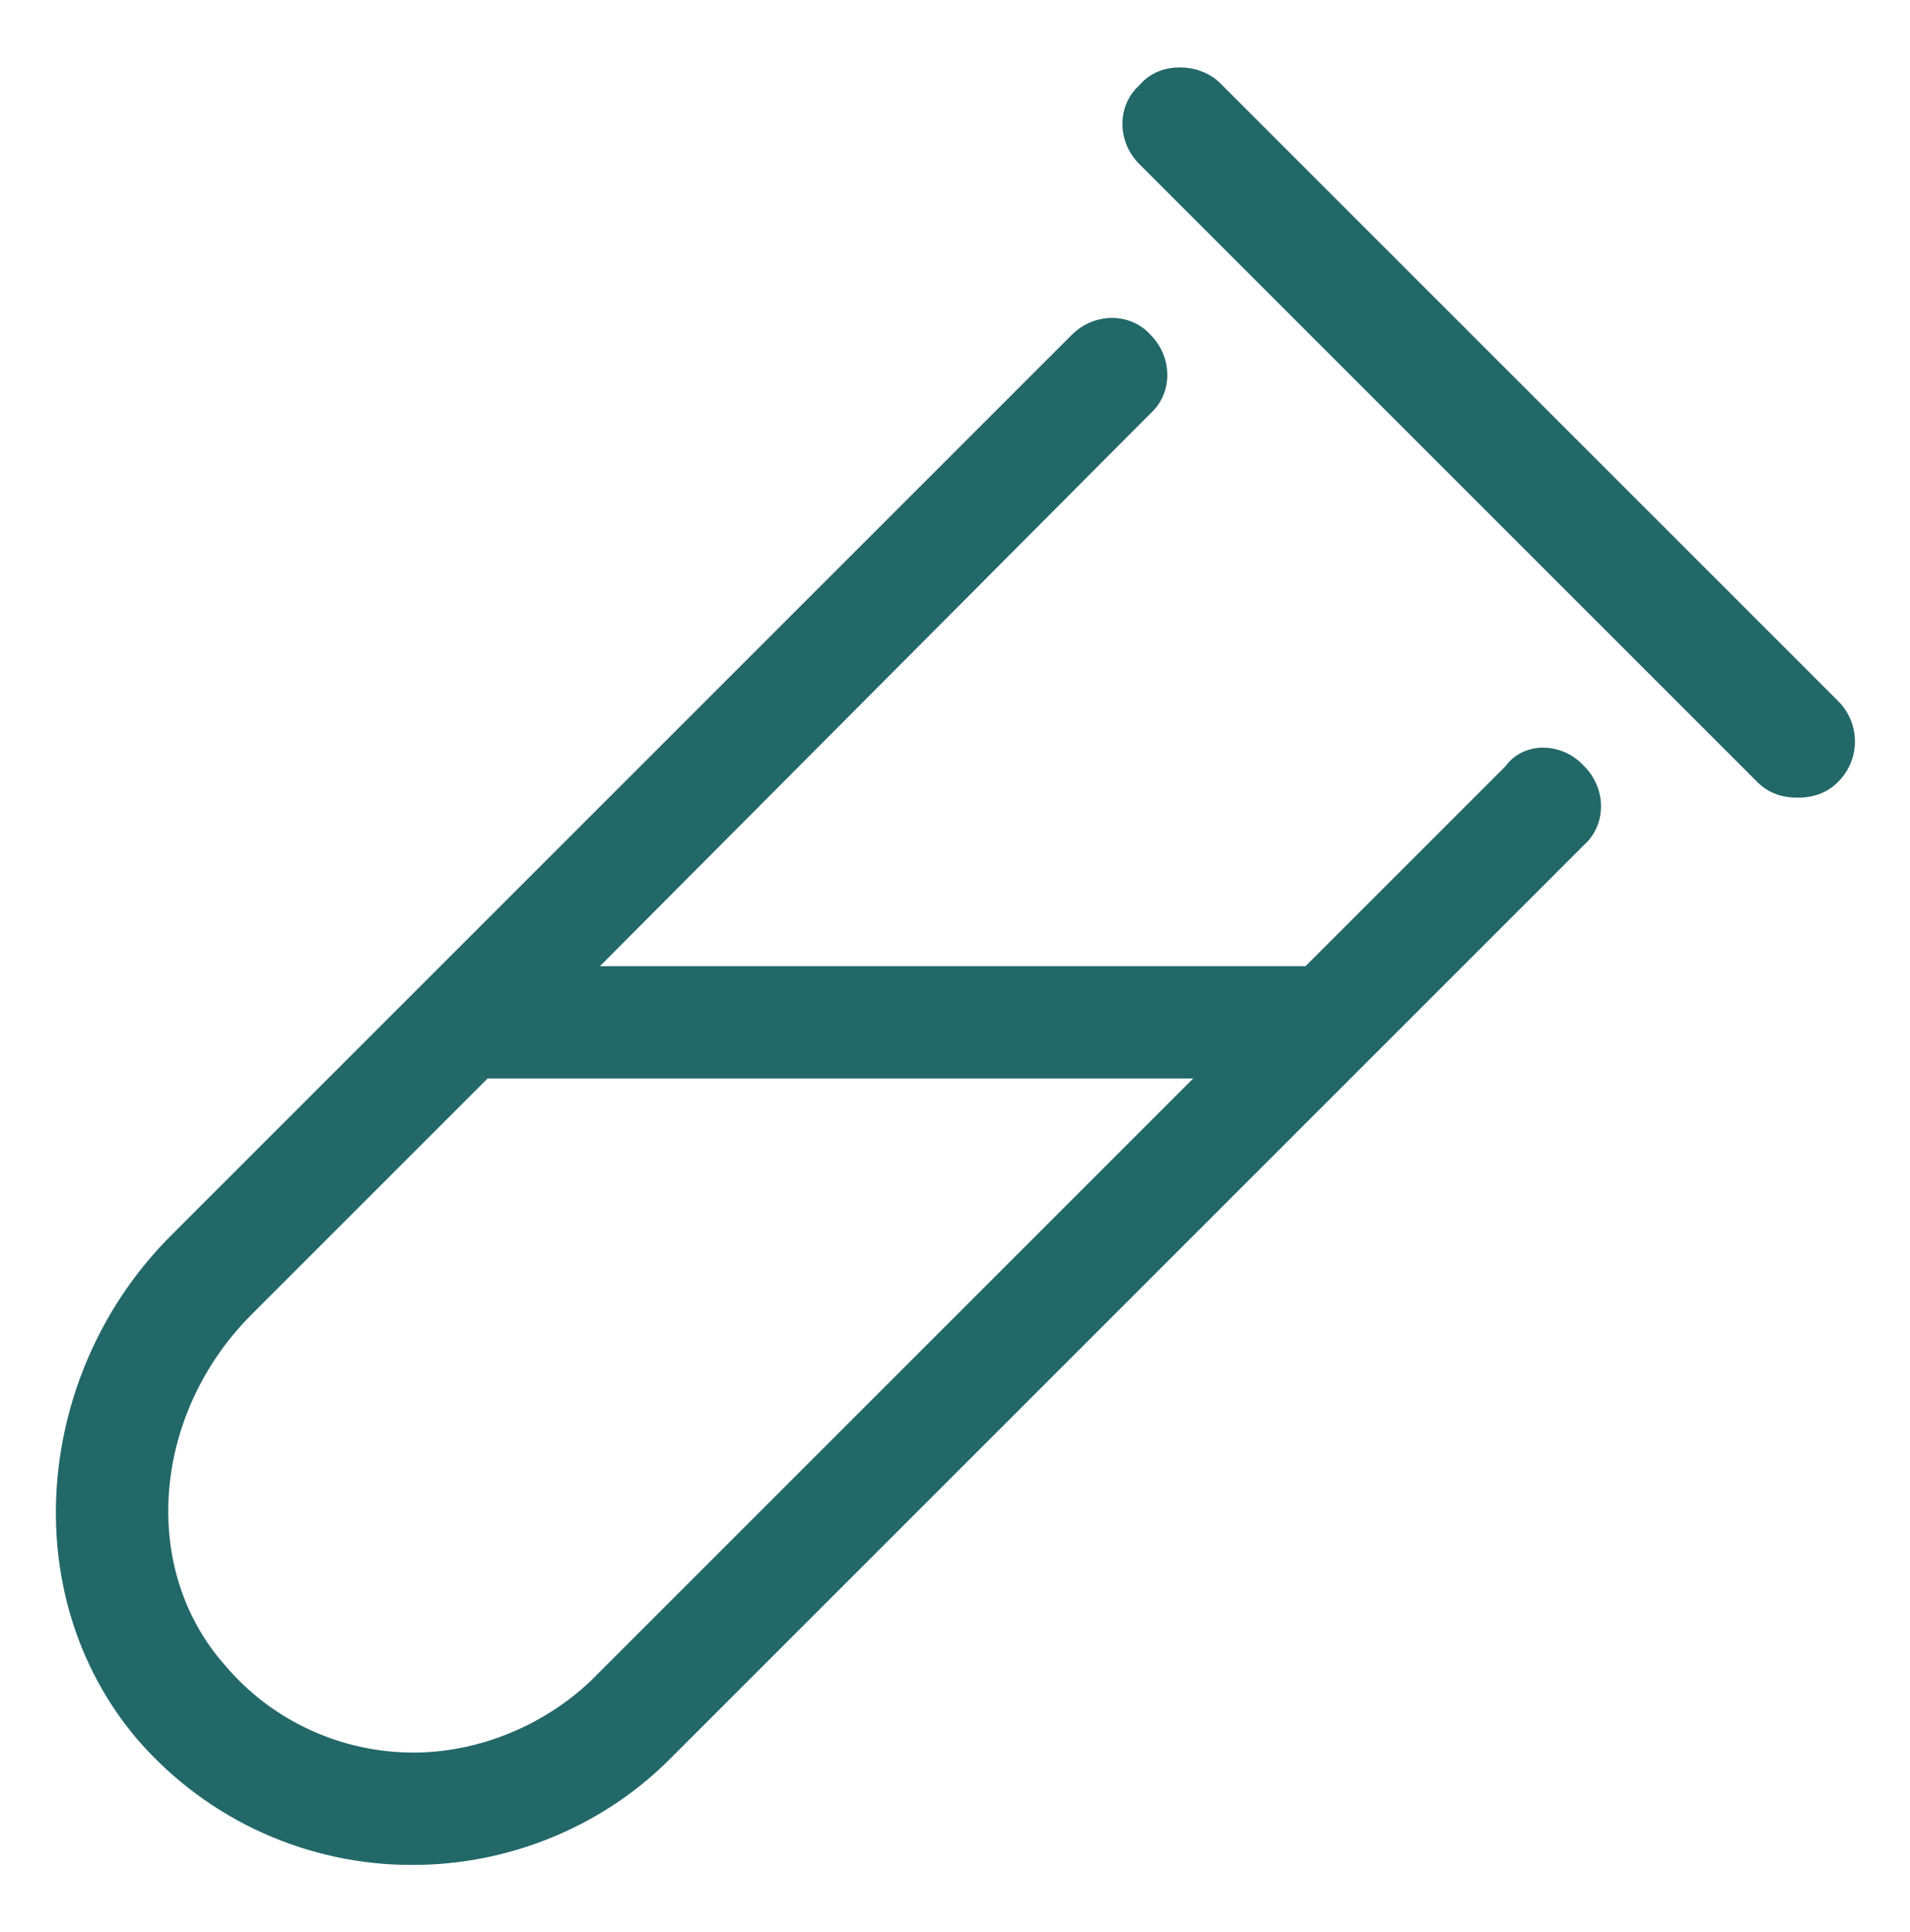 <svg xmlns="http://www.w3.org/2000/svg" xmlns:xlink="http://www.w3.org/1999/xlink" id="Ebene_1" x="0px" y="0px" viewBox="0 0 85 86" style="enable-background:new 0 0 85 86;" xml:space="preserve">
<style type="text/css">
	.st0{enable-background:new    ;}
	.st1{fill:#236869;}
</style>
<g class="st0">
	<path class="st1" d="M70.5,34.1c1,1,1,2.6,0,3.5L29.8,78.3c-3.1,3.1-7.3,4.7-11.4,4.7h-0.1c-4.5,0-9-1.9-12.2-5.6   C0.6,70.9,1.6,61,7.6,55l40.1-40.1c1-1,2.6-1,3.5,0c1,1,1,2.6,0,3.5L26.7,43h31.4l8.9-8.9C67.8,33,69.5,33,70.5,34.1z M53.1,48   H21.7L11.2,58.5C6.8,62.9,6.2,69.8,10,74.1c2.1,2.5,5.2,3.9,8.4,3.9c2.9,0,5.8-1.2,7.9-3.2L53.1,48z M81.8,34.8   c-0.5,0.5-1.1,0.7-1.8,0.7s-1.3-0.2-1.8-0.7L50.7,7.3c-1-1-1-2.6,0-3.5C51.2,3.2,51.9,3,52.5,3s1.3,0.2,1.8,0.7l27.5,27.5   C82.8,32.2,82.8,33.8,81.8,34.8z"></path>
</g>
</svg>